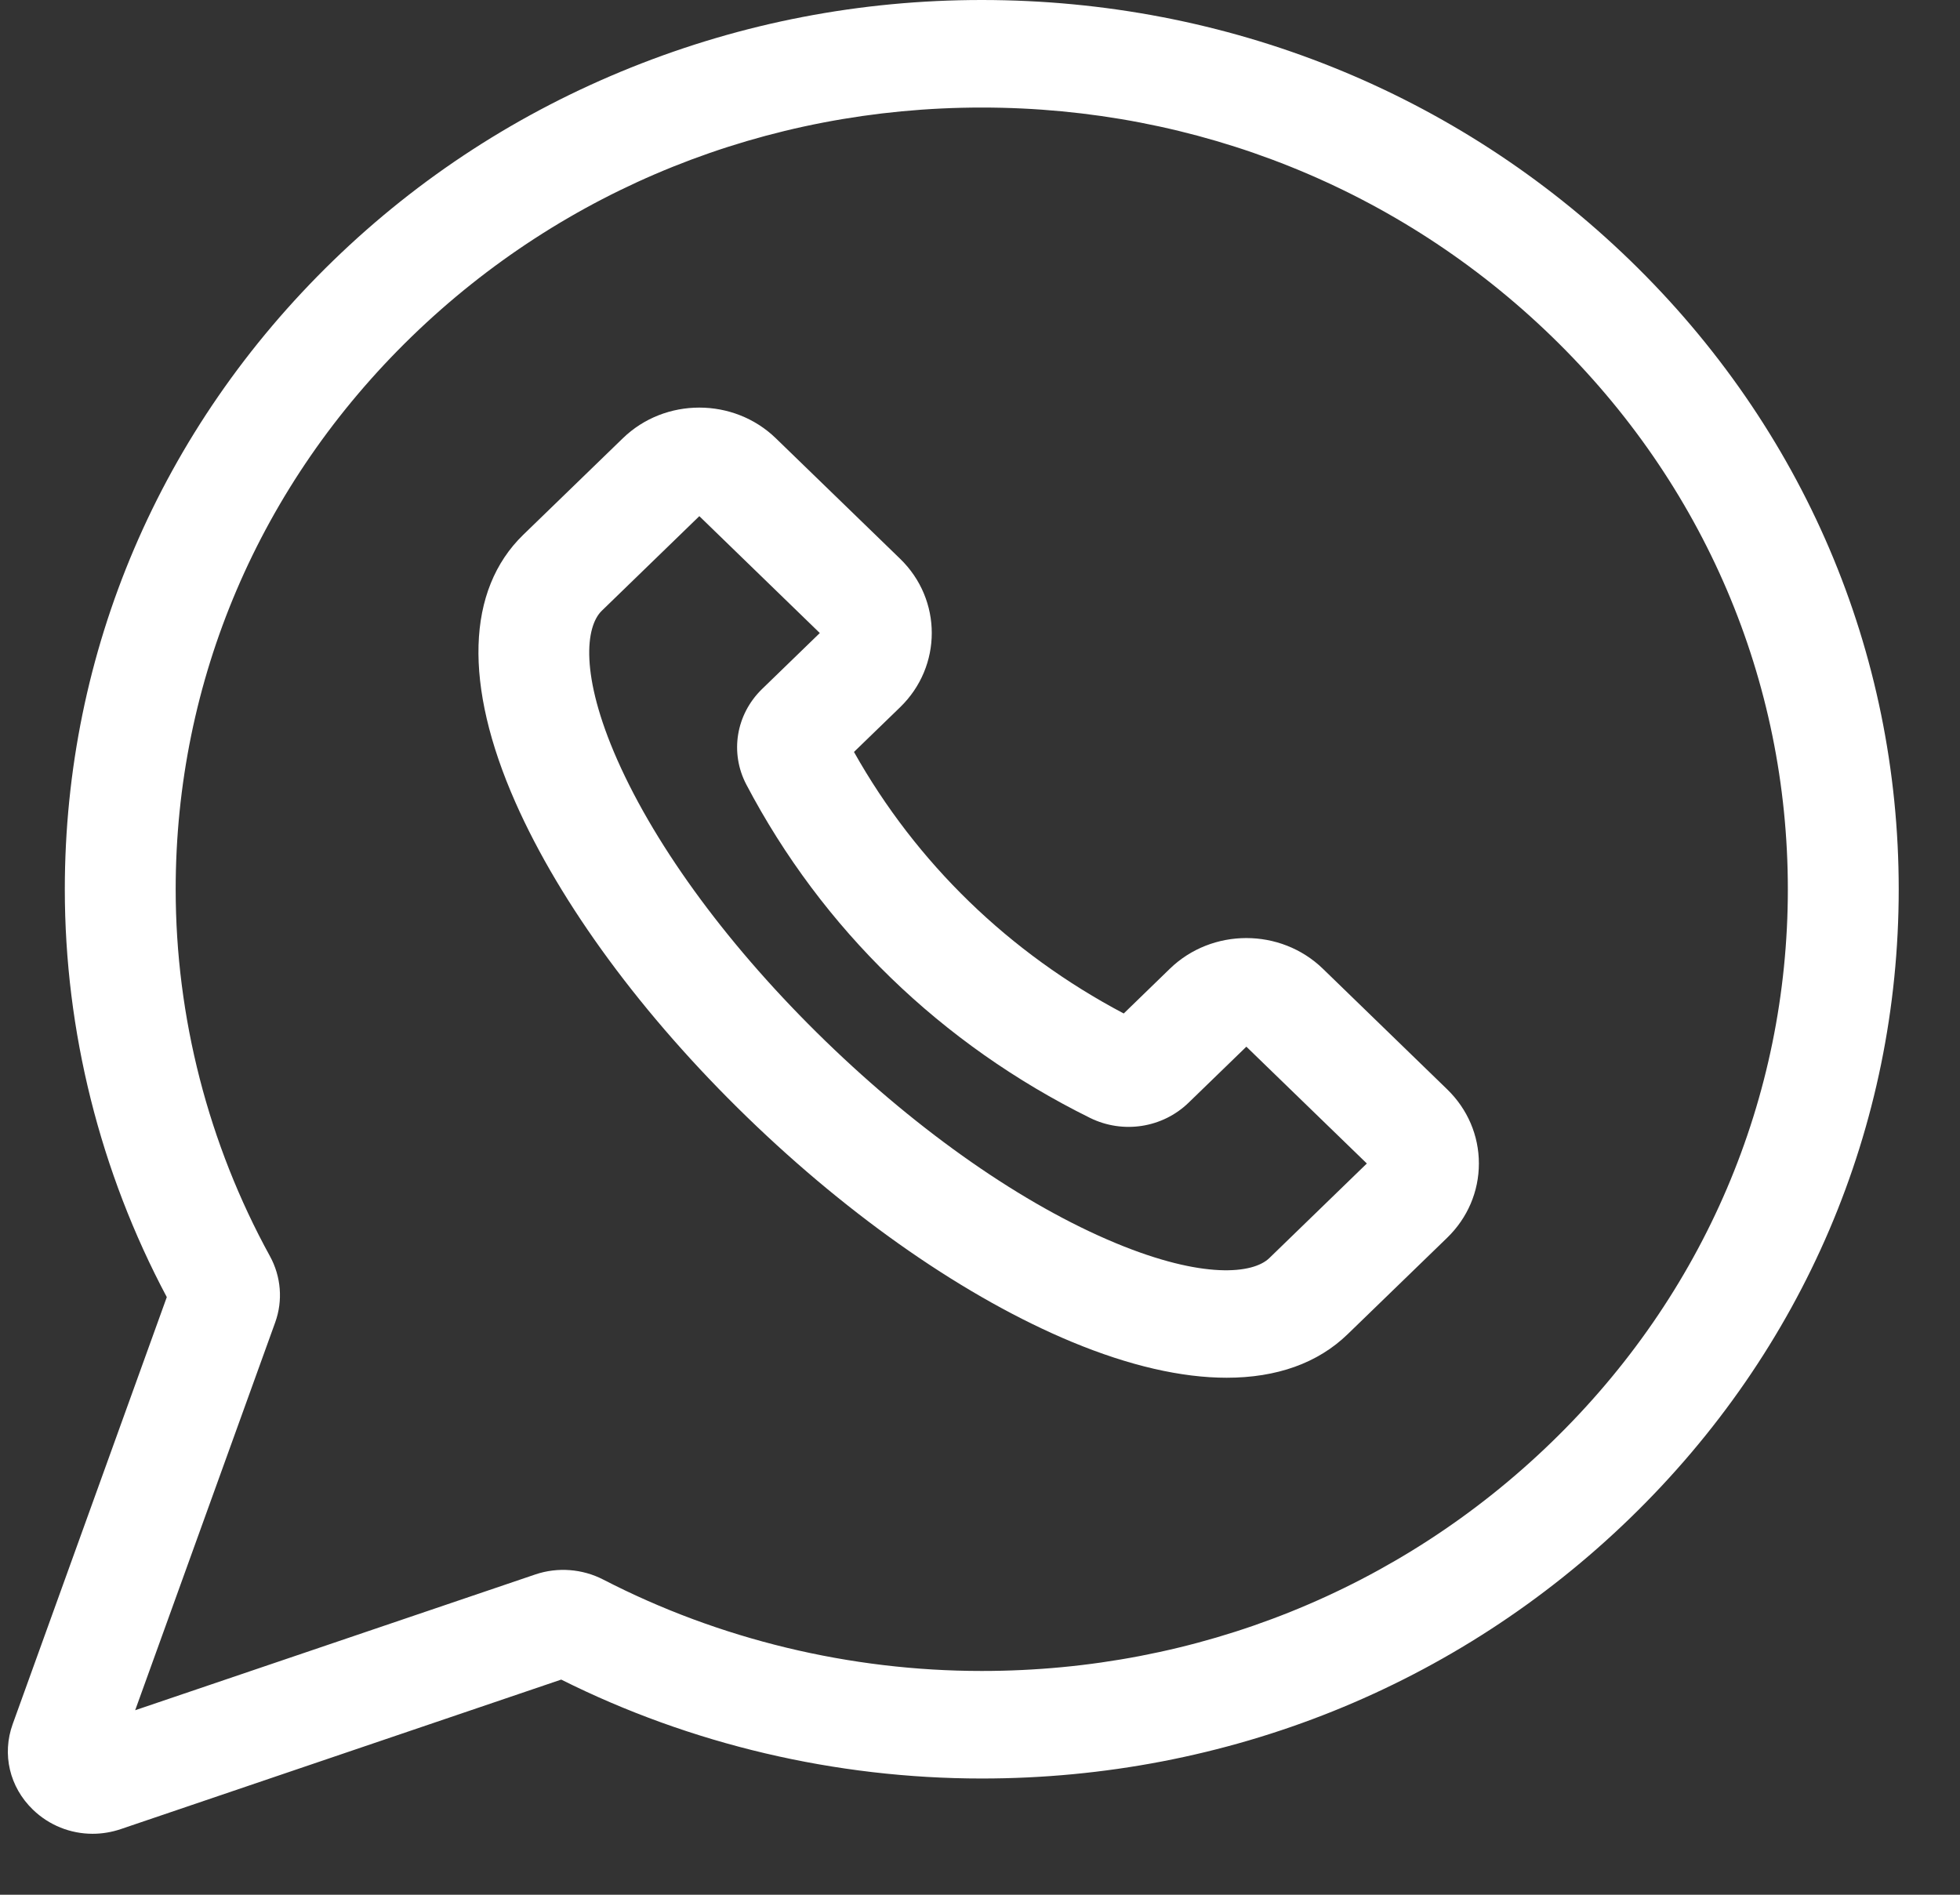 <svg width="30" height="29" viewBox="0 0 30 29" fill="none" xmlns="http://www.w3.org/2000/svg">
<rect x="0" y="0" width="30" height="29" fill="#333333" stroke="none"/>
<path d="M24.951 3.986C22.3 1.416 18.777 0 15.027 0H15.026C13.171 0 11.364 0.348 9.655 1.035C7.945 1.722 6.414 2.715 5.103 3.986C2.452 6.557 0.992 9.975 0.992 13.611C0.992 15.779 1.531 17.933 2.553 19.853L0.194 26.389C0.028 26.85 0.146 27.351 0.502 27.696C0.751 27.938 1.08 28.067 1.417 28.067C1.562 28.067 1.708 28.043 1.85 27.995L8.59 25.707C10.57 26.698 12.791 27.221 15.027 27.221C18.776 27.221 22.3 25.806 24.951 23.235C27.602 20.664 29.062 17.246 29.062 13.611C29.062 9.975 27.603 6.557 24.951 3.986ZM23.751 22.071C21.421 24.331 18.323 25.575 15.027 25.575C13.011 25.575 11.008 25.092 9.235 24.177C8.914 24.011 8.534 23.982 8.193 24.098L2.069 26.176L4.213 20.238C4.332 19.907 4.303 19.539 4.132 19.227C3.188 17.508 2.689 15.566 2.689 13.611C2.689 10.415 3.973 7.41 6.303 5.15C8.633 2.891 11.731 1.646 15.026 1.646H15.027C18.323 1.646 21.421 2.891 23.751 5.15C26.082 7.41 27.365 10.415 27.365 13.611C27.365 16.806 26.082 19.811 23.751 22.071Z" fill="white"/>
<path d="M20.248 14.827C19.602 14.201 18.551 14.201 17.906 14.827L17.2 15.512C15.446 14.586 14.027 13.21 13.071 11.509L13.778 10.824C14.423 10.198 14.423 9.179 13.778 8.553L11.875 6.708C11.229 6.082 10.178 6.082 9.533 6.708L8.01 8.184C7.138 9.03 7.095 10.483 7.888 12.278C8.576 13.835 9.836 15.548 11.436 17.099C13.035 18.65 14.801 19.871 16.407 20.539C17.286 20.904 18.086 21.087 18.776 21.087C19.54 21.087 20.171 20.864 20.628 20.42L22.151 18.944V18.944C22.463 18.641 22.636 18.237 22.636 17.808C22.636 17.379 22.463 16.976 22.151 16.673L20.248 14.827ZM19.428 19.256C19.179 19.497 18.414 19.582 17.076 19.026C15.663 18.439 14.086 17.341 12.636 15.935C11.186 14.528 10.054 12.999 9.448 11.629C8.875 10.332 8.962 9.589 9.211 9.348L10.704 7.9L12.548 9.689L11.664 10.546C11.265 10.934 11.168 11.522 11.424 12.009C12.586 14.219 14.405 15.983 16.684 17.11C17.187 17.358 17.793 17.265 18.193 16.877L19.077 16.02L20.921 17.808L19.428 19.256Z" fill="white"/>
</svg>
